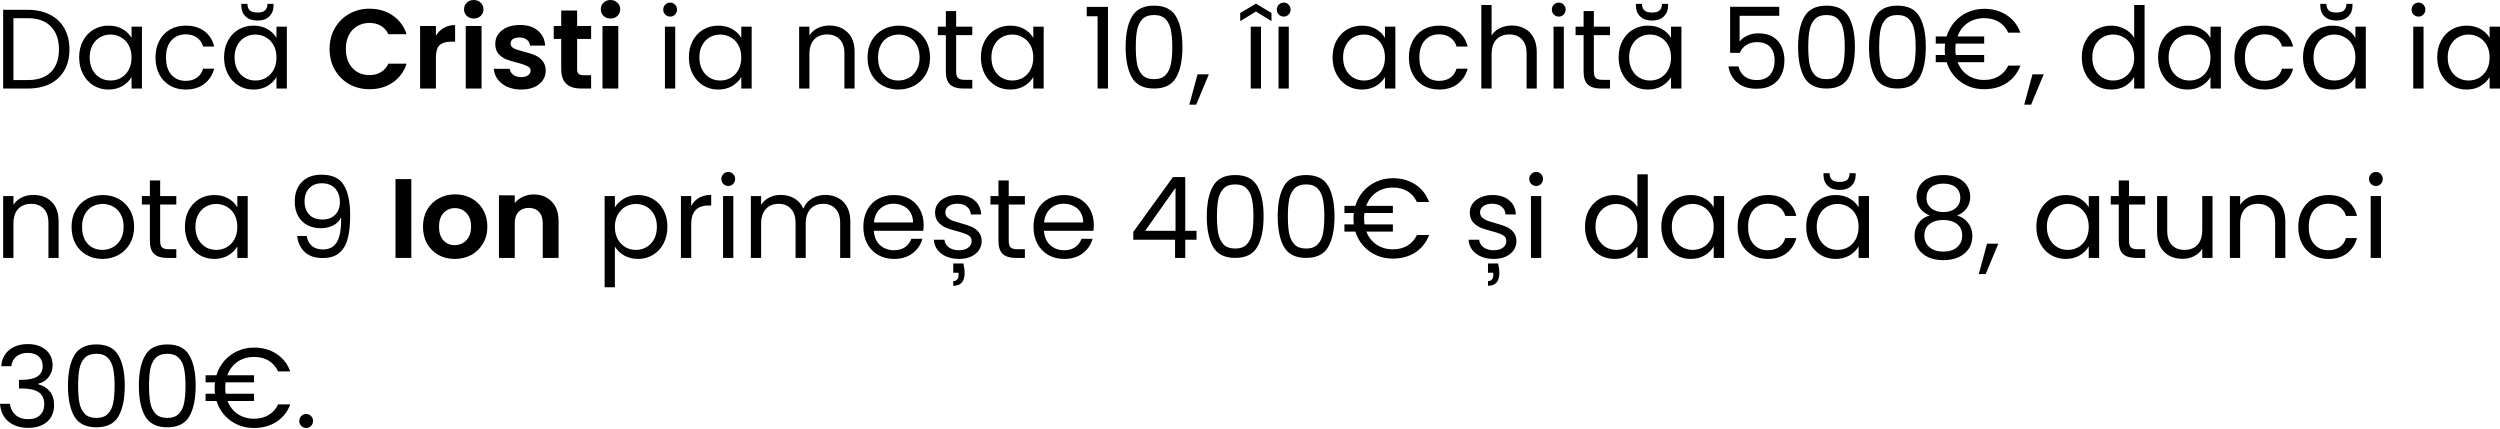 <?xml version="1.0" encoding="UTF-8"?> <svg xmlns="http://www.w3.org/2000/svg" width="1772" height="304" viewBox="0 0 1772 304" fill="none"> <path d="M19.61 6.963C25.693 6.963 30.949 8.111 35.378 10.405C39.86 12.646 43.275 15.875 45.623 20.09C48.024 24.306 49.225 29.268 49.225 34.978C49.225 40.687 48.024 45.65 45.623 49.865C43.275 54.027 39.86 57.229 35.378 59.47C30.949 61.658 25.693 62.752 19.61 62.752H2.241V6.963H19.61ZM19.61 56.748C26.814 56.748 32.31 54.854 36.098 51.066C39.887 47.224 41.781 41.861 41.781 34.978C41.781 28.041 39.86 22.625 36.018 18.729C32.23 14.834 26.76 12.886 19.61 12.886H9.525V56.748H19.61Z" fill="black"></path> <path d="M56.111 40.66C56.111 36.178 57.018 32.256 58.832 28.895C60.646 25.48 63.128 22.838 66.276 20.971C69.477 19.103 73.026 18.169 76.921 18.169C80.763 18.169 84.098 18.996 86.926 20.65C89.754 22.305 91.862 24.386 93.249 26.893V18.89H100.613V62.752H93.249V54.587C91.809 57.149 89.648 59.283 86.766 60.991C83.938 62.645 80.63 63.472 76.841 63.472C72.946 63.472 69.424 62.511 66.276 60.59C63.128 58.669 60.646 55.975 58.832 52.506C57.018 49.038 56.111 45.089 56.111 40.66ZM93.249 40.74C93.249 37.432 92.582 34.551 91.248 32.096C89.914 29.642 88.1 27.774 85.806 26.493C83.564 25.159 81.083 24.492 78.362 24.492C75.641 24.492 73.159 25.133 70.918 26.413C68.677 27.694 66.889 29.561 65.555 32.016C64.221 34.471 63.554 37.352 63.554 40.66C63.554 44.022 64.221 46.957 65.555 49.465C66.889 51.919 68.677 53.814 70.918 55.148C73.159 56.428 75.641 57.069 78.362 57.069C81.083 57.069 83.564 56.428 85.806 55.148C88.1 53.814 89.914 51.919 91.248 49.465C92.582 46.957 93.249 44.049 93.249 40.74Z" fill="black"></path> <path d="M110.2 40.74C110.2 36.205 111.108 32.256 112.922 28.895C114.736 25.48 117.244 22.838 120.446 20.971C123.701 19.103 127.409 18.169 131.571 18.169C136.961 18.169 141.389 19.477 144.858 22.091C148.38 24.706 150.701 28.334 151.821 32.977H143.977C143.23 30.309 141.763 28.201 139.575 26.653C137.441 25.106 134.773 24.332 131.571 24.332C127.409 24.332 124.047 25.773 121.486 28.654C118.925 31.483 117.644 35.511 117.644 40.74C117.644 46.023 118.925 50.105 121.486 52.987C124.047 55.868 127.409 57.309 131.571 57.309C134.773 57.309 137.441 56.562 139.575 55.068C141.71 53.574 143.177 51.439 143.977 48.664H151.821C150.647 53.147 148.3 56.748 144.778 59.47C141.256 62.138 136.854 63.472 131.571 63.472C127.409 63.472 123.701 62.538 120.446 60.67C117.244 58.803 114.736 56.162 112.922 52.746C111.108 49.331 110.2 45.33 110.2 40.74Z" fill="black"></path> <path d="M158.819 40.66C158.819 36.178 159.726 32.256 161.54 28.895C163.354 25.48 165.835 22.838 168.984 20.971C172.185 19.103 175.734 18.169 179.629 18.169C183.471 18.169 186.806 18.996 189.634 20.65C192.462 22.305 194.57 24.386 195.957 26.893V18.89H203.321V62.752H195.957V54.587C194.517 57.149 192.355 59.283 189.474 60.991C186.646 62.645 183.338 63.472 179.549 63.472C175.654 63.472 172.132 62.511 168.984 60.59C165.835 58.669 163.354 55.975 161.54 52.506C159.726 49.038 158.819 45.089 158.819 40.66ZM195.957 40.74C195.957 37.432 195.29 34.551 193.956 32.096C192.622 29.642 190.808 27.774 188.513 26.493C186.272 25.159 183.791 24.492 181.07 24.492C178.348 24.492 175.867 25.133 173.626 26.413C171.385 27.694 169.597 29.561 168.263 32.016C166.929 34.471 166.262 37.352 166.262 40.66C166.262 44.022 166.929 46.957 168.263 49.465C169.597 51.919 171.385 53.814 173.626 55.148C175.867 56.428 178.348 57.069 181.07 57.069C183.791 57.069 186.272 56.428 188.513 55.148C190.808 53.814 192.622 51.919 193.956 49.465C195.29 46.957 195.957 44.049 195.957 40.74ZM193.876 4.162C193.876 7.204 192.862 9.712 190.835 11.686C188.86 13.607 186.086 14.567 182.51 14.567C178.935 14.567 176.134 13.607 174.106 11.686C172.079 9.712 171.065 7.177 171.065 4.082V2.721H175.387C175.387 4.749 175.947 6.296 177.068 7.364C178.188 8.378 180.003 8.884 182.51 8.884C184.965 8.884 186.753 8.378 187.873 7.364C188.994 6.296 189.554 4.749 189.554 2.721H193.876V4.162Z" fill="black"></path> <path d="M233.607 34.737C233.607 29.241 234.834 24.332 237.289 20.01C239.797 15.634 243.185 12.246 247.454 9.845C251.776 7.39 256.605 6.163 261.941 6.163C268.184 6.163 273.654 7.764 278.349 10.966C283.045 14.167 286.327 18.596 288.194 24.252H275.308C274.027 21.584 272.213 19.583 269.865 18.249C267.571 16.915 264.903 16.248 261.861 16.248C258.606 16.248 255.698 17.022 253.137 18.569C250.629 20.063 248.654 22.198 247.214 24.973C245.826 27.747 245.133 31.002 245.133 34.737C245.133 38.419 245.826 41.674 247.214 44.502C248.654 47.277 250.629 49.438 253.137 50.986C255.698 52.48 258.606 53.227 261.861 53.227C264.903 53.227 267.571 52.56 269.865 51.226C272.213 49.838 274.027 47.811 275.308 45.143H288.194C286.327 50.852 283.045 55.308 278.349 58.509C273.707 61.658 268.238 63.232 261.941 63.232C256.605 63.232 251.776 62.031 247.454 59.63C243.185 57.175 239.797 53.787 237.289 49.465C234.834 45.143 233.607 40.234 233.607 34.737Z" fill="black"></path> <path d="M308.971 25.293C310.412 22.945 312.279 21.104 314.574 19.77C316.922 18.436 319.59 17.769 322.578 17.769V29.535H319.616C316.094 29.535 313.426 30.362 311.612 32.016C309.851 33.67 308.971 36.552 308.971 40.66V62.752H297.765V18.409H308.971V25.293Z" fill="black"></path> <path d="M335.808 13.127C333.834 13.127 332.18 12.513 330.846 11.286C329.565 10.005 328.925 8.431 328.925 6.563C328.925 4.696 329.565 3.148 330.846 1.921C332.18 0.64 333.834 0 335.808 0C337.782 0 339.41 0.64 340.691 1.921C342.025 3.148 342.692 4.696 342.692 6.563C342.692 8.431 342.025 10.005 340.691 11.286C339.41 12.513 337.782 13.127 335.808 13.127ZM341.331 18.409V62.752H330.125V18.409H341.331Z" fill="black"></path> <path d="M369.371 63.472C365.742 63.472 362.487 62.832 359.606 61.551C356.724 60.217 354.43 58.429 352.722 56.188C351.068 53.947 350.161 51.466 350.001 48.745H361.287C361.5 50.452 362.327 51.866 363.768 52.987C365.262 54.107 367.103 54.667 369.291 54.667C371.425 54.667 373.079 54.241 374.253 53.387C375.48 52.533 376.094 51.439 376.094 50.105C376.094 48.664 375.347 47.597 373.853 46.904C372.412 46.157 370.091 45.356 366.889 44.502C363.581 43.702 360.86 42.875 358.725 42.021C356.644 41.167 354.83 39.86 353.283 38.099C351.788 36.338 351.041 33.964 351.041 30.976C351.041 28.521 351.735 26.28 353.122 24.252C354.563 22.224 356.591 20.624 359.206 19.45C361.874 18.276 364.995 17.689 368.57 17.689C373.853 17.689 378.068 19.023 381.217 21.691C384.365 24.306 386.099 27.854 386.419 32.336H375.694C375.534 30.575 374.787 29.188 373.453 28.174C372.172 27.107 370.438 26.573 368.25 26.573C366.222 26.573 364.648 26.947 363.528 27.694C362.46 28.441 361.927 29.482 361.927 30.816C361.927 32.31 362.674 33.457 364.168 34.257C365.662 35.004 367.983 35.778 371.132 36.578C374.333 37.379 376.974 38.206 379.056 39.06C381.137 39.913 382.924 41.247 384.418 43.062C385.966 44.822 386.766 47.17 386.819 50.105C386.819 52.666 386.099 54.961 384.658 56.989C383.271 59.016 381.243 60.617 378.575 61.791C375.961 62.912 372.892 63.472 369.371 63.472Z" fill="black"></path> <path d="M409.064 27.614V49.065C409.064 50.559 409.411 51.653 410.105 52.346C410.852 52.987 412.079 53.307 413.787 53.307H418.989V62.752H411.946C402.501 62.752 397.779 58.163 397.779 48.985V27.614H392.496V18.409H397.779V7.444H409.064V18.409H418.989V27.614H409.064Z" fill="black"></path> <path d="M432.732 13.127C430.758 13.127 429.103 12.513 427.769 11.286C426.489 10.005 425.848 8.431 425.848 6.563C425.848 4.696 426.489 3.148 427.769 1.921C429.103 0.64 430.758 0 432.732 0C434.706 0 436.334 0.64 437.614 1.921C438.948 3.148 439.615 4.696 439.615 6.563C439.615 8.431 438.948 10.005 437.614 11.286C436.334 12.513 434.706 13.127 432.732 13.127ZM438.255 18.409V62.752H427.049V18.409H438.255Z" fill="black"></path> <path d="M475.067 11.766C473.68 11.766 472.506 11.286 471.545 10.325C470.585 9.365 470.104 8.191 470.104 6.803C470.104 5.416 470.585 4.242 471.545 3.282C472.506 2.321 473.68 1.841 475.067 1.841C476.401 1.841 477.521 2.321 478.429 3.282C479.389 4.242 479.869 5.416 479.869 6.803C479.869 8.191 479.389 9.365 478.429 10.325C477.521 11.286 476.401 11.766 475.067 11.766ZM478.589 18.89V62.752H471.305V18.89H478.589Z" fill="black"></path> <path d="M488.281 40.66C488.281 36.178 489.188 32.256 491.002 28.895C492.817 25.48 495.298 22.838 498.446 20.971C501.648 19.103 505.196 18.169 509.091 18.169C512.933 18.169 516.268 18.996 519.097 20.65C521.925 22.305 524.032 24.386 525.42 26.893V18.89H532.783V62.752H525.42V54.587C523.979 57.149 521.818 59.283 518.936 60.991C516.108 62.645 512.8 63.472 509.011 63.472C505.116 63.472 501.594 62.511 498.446 60.59C495.298 58.669 492.817 55.975 491.002 52.506C489.188 49.038 488.281 45.089 488.281 40.66ZM525.42 40.74C525.42 37.432 524.753 34.551 523.419 32.096C522.085 29.642 520.27 27.774 517.976 26.493C515.735 25.159 513.254 24.492 510.532 24.492C507.811 24.492 505.33 25.133 503.088 26.413C500.847 27.694 499.06 29.561 497.726 32.016C496.392 34.471 495.725 37.352 495.725 40.66C495.725 44.022 496.392 46.957 497.726 49.465C499.06 51.919 500.847 53.814 503.088 55.148C505.33 56.428 507.811 57.069 510.532 57.069C513.254 57.069 515.735 56.428 517.976 55.148C520.27 53.814 522.085 51.919 523.419 49.465C524.753 46.957 525.42 44.049 525.42 40.74Z" fill="black"></path> <path d="M587.802 18.089C593.138 18.089 597.46 19.717 600.768 22.971C604.077 26.173 605.731 30.816 605.731 36.899V62.752H598.527V37.939C598.527 33.563 597.433 30.229 595.245 27.934C593.058 25.586 590.07 24.412 586.281 24.412C582.439 24.412 579.371 25.613 577.076 28.014C574.835 30.415 573.715 33.91 573.715 38.499V62.752H566.431V18.89H573.715V25.133C575.155 22.892 577.103 21.157 579.558 19.93C582.066 18.703 584.814 18.089 587.802 18.089Z" fill="black"></path> <path d="M636.758 63.472C632.649 63.472 628.914 62.538 625.553 60.67C622.244 58.803 619.63 56.162 617.709 52.746C615.841 49.278 614.907 45.276 614.907 40.74C614.907 36.258 615.868 32.31 617.789 28.895C619.763 25.426 622.431 22.785 625.793 20.971C629.154 19.103 632.916 18.169 637.078 18.169C641.24 18.169 645.002 19.103 648.364 20.971C651.726 22.785 654.367 25.399 656.288 28.814C658.262 32.23 659.249 36.205 659.249 40.74C659.249 45.276 658.236 49.278 656.208 52.746C654.234 56.162 651.539 58.803 648.124 60.67C644.709 62.538 640.92 63.472 636.758 63.472ZM636.758 57.069C639.373 57.069 641.827 56.455 644.122 55.228C646.416 54.001 648.257 52.16 649.645 49.705C651.085 47.25 651.806 44.262 651.806 40.74C651.806 37.219 651.112 34.23 649.725 31.776C648.337 29.321 646.523 27.507 644.282 26.333C642.041 25.106 639.613 24.492 636.998 24.492C634.33 24.492 631.876 25.106 629.635 26.333C627.447 27.507 625.686 29.321 624.352 31.776C623.018 34.23 622.351 37.219 622.351 40.74C622.351 44.316 622.991 47.331 624.272 49.785C625.606 52.24 627.367 54.081 629.555 55.308C631.742 56.482 634.144 57.069 636.758 57.069Z" fill="black"></path> <path d="M677.711 24.892V50.745C677.711 52.88 678.164 54.401 679.071 55.308C679.978 56.162 681.553 56.588 683.794 56.588H689.156V62.752H682.593C678.538 62.752 675.496 61.818 673.468 59.95C671.441 58.083 670.427 55.014 670.427 50.745V24.892H664.744V18.89H670.427V7.844H677.711V18.89H689.156V24.892H677.711Z" fill="black"></path> <path d="M695.26 40.66C695.26 36.178 696.167 32.256 697.981 28.895C699.796 25.48 702.277 22.838 705.425 20.971C708.627 19.103 712.175 18.169 716.071 18.169C719.912 18.169 723.247 18.996 726.076 20.65C728.904 22.305 731.011 24.386 732.399 26.893V18.89H739.762V62.752H732.399V54.587C730.958 57.149 728.797 59.283 725.916 60.991C723.087 62.645 719.779 63.472 715.99 63.472C712.095 63.472 708.573 62.511 705.425 60.59C702.277 58.669 699.796 55.975 697.981 52.506C696.167 49.038 695.26 45.089 695.26 40.66ZM732.399 40.74C732.399 37.432 731.732 34.551 730.398 32.096C729.064 29.642 727.249 27.774 724.955 26.493C722.714 25.159 720.233 24.492 717.511 24.492C714.79 24.492 712.309 25.133 710.068 26.413C707.826 27.694 706.039 29.561 704.705 32.016C703.371 34.471 702.704 37.352 702.704 40.66C702.704 44.022 703.371 46.957 704.705 49.465C706.039 51.919 707.826 53.814 710.068 55.148C712.309 56.428 714.79 57.069 717.511 57.069C720.233 57.069 722.714 56.428 724.955 55.148C727.249 53.814 729.064 51.919 730.398 49.465C731.732 46.957 732.399 44.049 732.399 40.74Z" fill="black"></path> <path d="M770.288 11.526V4.882H785.336V62.752H777.972V11.526H770.288Z" fill="black"></path> <path d="M797.847 33.217C797.847 24.039 799.341 16.889 802.33 11.766C805.318 6.59 810.547 4.002 818.017 4.002C825.434 4.002 830.637 6.59 833.625 11.766C836.613 16.889 838.108 24.039 838.108 33.217C838.108 42.555 836.613 49.812 833.625 54.988C830.637 60.164 825.434 62.752 818.017 62.752C810.547 62.752 805.318 60.164 802.33 54.988C799.341 49.812 797.847 42.555 797.847 33.217ZM830.904 33.217C830.904 28.574 830.584 24.652 829.943 21.451C829.356 18.196 828.102 15.581 826.182 13.607C824.314 11.633 821.593 10.645 818.017 10.645C814.389 10.645 811.614 11.633 809.693 13.607C807.826 15.581 806.572 18.196 805.931 21.451C805.344 24.652 805.051 28.574 805.051 33.217C805.051 38.019 805.344 42.048 805.931 45.303C806.572 48.558 807.826 51.172 809.693 53.147C811.614 55.121 814.389 56.108 818.017 56.108C821.593 56.108 824.314 55.121 826.182 53.147C828.102 51.172 829.356 48.558 829.943 45.303C830.584 42.048 830.904 38.019 830.904 33.217Z" fill="black"></path> <path d="M856.831 52.666L847.867 74.197H842.984L848.827 52.666H856.831Z" fill="black"></path> <path d="M893.797 18.89V62.752H886.514V18.89H893.797ZM890.196 8.164L879.07 14.967V9.205L890.196 2.561L901.241 9.205V14.967L890.196 8.164Z" fill="black"></path> <path d="M909.973 11.766C908.586 11.766 907.412 11.286 906.451 10.325C905.491 9.365 905.011 8.191 905.011 6.803C905.011 5.416 905.491 4.242 906.451 3.282C907.412 2.321 908.586 1.841 909.973 1.841C911.307 1.841 912.428 2.321 913.335 3.282C914.295 4.242 914.775 5.416 914.775 6.803C914.775 8.191 914.295 9.365 913.335 10.325C912.428 11.286 911.307 11.766 909.973 11.766ZM913.495 18.89V62.752H906.211V18.89H913.495Z" fill="black"></path> <path d="M944.526 40.66C944.526 36.178 945.433 32.256 947.247 28.895C949.062 25.48 951.543 22.838 954.691 20.971C957.893 19.103 961.441 18.169 965.336 18.169C969.178 18.169 972.513 18.996 975.341 20.65C978.17 22.305 980.277 24.386 981.665 26.893V18.89H989.028V62.752H981.665V54.587C980.224 57.149 978.063 59.283 975.181 60.991C972.353 62.645 969.045 63.472 965.256 63.472C961.361 63.472 957.839 62.511 954.691 60.59C951.543 58.669 949.062 55.975 947.247 52.506C945.433 49.038 944.526 45.089 944.526 40.66ZM981.665 40.74C981.665 37.432 980.998 34.551 979.664 32.096C978.33 29.642 976.515 27.774 974.221 26.493C971.98 25.159 969.499 24.492 966.777 24.492C964.056 24.492 961.575 25.133 959.333 26.413C957.092 27.694 955.305 29.561 953.971 32.016C952.637 34.471 951.97 37.352 951.97 40.66C951.97 44.022 952.637 46.957 953.971 49.465C955.305 51.919 957.092 53.814 959.333 55.148C961.575 56.428 964.056 57.069 966.777 57.069C969.499 57.069 971.98 56.428 974.221 55.148C976.515 53.814 978.33 51.919 979.664 49.465C980.998 46.957 981.665 44.049 981.665 40.74Z" fill="black"></path> <path d="M998.616 40.74C998.616 36.205 999.523 32.256 1001.34 28.895C1003.15 25.48 1005.66 22.838 1008.86 20.971C1012.12 19.103 1015.82 18.169 1019.99 18.169C1025.38 18.169 1029.8 19.477 1033.27 22.091C1036.79 24.706 1039.12 28.334 1040.24 32.977H1032.39C1031.65 30.309 1030.18 28.201 1027.99 26.653C1025.86 25.106 1023.19 24.332 1019.99 24.332C1015.82 24.332 1012.46 25.773 1009.9 28.654C1007.34 31.483 1006.06 35.511 1006.06 40.74C1006.06 46.023 1007.34 50.105 1009.9 52.987C1012.46 55.868 1015.82 57.309 1019.99 57.309C1023.19 57.309 1025.86 56.562 1027.99 55.068C1030.12 53.574 1031.59 51.439 1032.39 48.664H1040.24C1039.06 53.147 1036.71 56.748 1033.19 59.47C1029.67 62.138 1025.27 63.472 1019.99 63.472C1015.82 63.472 1012.12 62.538 1008.86 60.67C1005.66 58.803 1003.15 56.162 1001.34 52.746C999.523 49.331 998.616 45.33 998.616 40.74Z" fill="black"></path> <path d="M1071.73 18.089C1075.03 18.089 1078.02 18.809 1080.69 20.25C1083.36 21.637 1085.44 23.745 1086.93 26.573C1088.48 29.401 1089.25 32.843 1089.25 36.899V62.752H1082.05V37.939C1082.05 33.563 1080.96 30.229 1078.77 27.934C1076.58 25.586 1073.59 24.412 1069.81 24.412C1065.96 24.412 1062.9 25.613 1060.6 28.014C1058.36 30.415 1057.24 33.91 1057.24 38.499V62.752H1049.96V3.522H1057.24V25.133C1058.68 22.892 1060.65 21.157 1063.16 19.93C1065.72 18.703 1068.58 18.089 1071.73 18.089Z" fill="black"></path> <path d="M1104.91 11.766C1103.53 11.766 1102.35 11.286 1101.39 10.325C1100.43 9.365 1099.95 8.191 1099.95 6.803C1099.95 5.416 1100.43 4.242 1101.39 3.282C1102.35 2.321 1103.53 1.841 1104.91 1.841C1106.25 1.841 1107.37 2.321 1108.28 3.282C1109.24 4.242 1109.72 5.416 1109.72 6.803C1109.72 8.191 1109.24 9.365 1108.28 10.325C1107.37 11.286 1106.25 11.766 1104.91 11.766ZM1108.44 18.89V62.752H1101.15V18.89H1108.44Z" fill="black"></path> <path d="M1129.73 24.892V50.745C1129.73 52.88 1130.19 54.401 1131.1 55.308C1132 56.162 1133.58 56.588 1135.82 56.588H1141.18V62.752H1134.62C1130.56 62.752 1127.52 61.818 1125.49 59.95C1123.46 58.083 1122.45 55.014 1122.45 50.745V24.892H1116.77V18.89H1122.45V7.844H1129.73V18.89H1141.18V24.892H1129.73Z" fill="black"></path> <path d="M1147.28 40.66C1147.28 36.178 1148.19 32.256 1150.01 28.895C1151.82 25.48 1154.3 22.838 1157.45 20.971C1160.65 19.103 1164.2 18.169 1168.09 18.169C1171.94 18.169 1175.27 18.996 1178.1 20.65C1180.93 22.305 1183.04 24.386 1184.42 26.893V18.89H1191.79V62.752H1184.42V54.587C1182.98 57.149 1180.82 59.283 1177.94 60.991C1175.11 62.645 1171.8 63.472 1168.01 63.472C1164.12 63.472 1160.6 62.511 1157.45 60.59C1154.3 58.669 1151.82 55.975 1150.01 52.506C1148.19 49.038 1147.28 45.089 1147.28 40.66ZM1184.42 40.74C1184.42 37.432 1183.76 34.551 1182.42 32.096C1181.09 29.642 1179.27 27.774 1176.98 26.493C1174.74 25.159 1172.26 24.492 1169.54 24.492C1166.81 24.492 1164.33 25.133 1162.09 26.413C1159.85 27.694 1158.06 29.561 1156.73 32.016C1155.39 34.471 1154.73 37.352 1154.73 40.66C1154.73 44.022 1155.39 46.957 1156.73 49.465C1158.06 51.919 1159.85 53.814 1162.09 55.148C1164.33 56.428 1166.81 57.069 1169.54 57.069C1172.26 57.069 1174.74 56.428 1176.98 55.148C1179.27 53.814 1181.09 51.919 1182.42 49.465C1183.76 46.957 1184.42 44.049 1184.42 40.74ZM1182.34 4.162C1182.34 7.204 1181.33 9.712 1179.3 11.686C1177.33 13.607 1174.55 14.567 1170.98 14.567C1167.4 14.567 1164.6 13.607 1162.57 11.686C1160.54 9.712 1159.53 7.177 1159.53 4.082V2.721H1163.85C1163.85 4.749 1164.41 6.296 1165.53 7.364C1166.65 8.378 1168.47 8.884 1170.98 8.884C1173.43 8.884 1175.22 8.378 1176.34 7.364C1177.46 6.296 1178.02 4.749 1178.02 2.721H1182.34V4.162Z" fill="black"></path> <path d="M1261.13 11.206H1233.04V29.455C1234.27 27.747 1236.08 26.36 1238.48 25.293C1240.88 24.172 1243.47 23.612 1246.24 23.612C1250.67 23.612 1254.28 24.546 1257.05 26.413C1259.82 28.227 1261.8 30.602 1262.97 33.537C1264.2 36.418 1264.81 39.486 1264.81 42.742C1264.81 46.583 1264.09 50.025 1262.65 53.067C1261.21 56.108 1259 58.509 1256.01 60.27C1253.07 62.031 1249.42 62.912 1245.04 62.912C1239.44 62.912 1234.91 61.471 1231.44 58.589C1227.97 55.708 1225.86 51.866 1225.11 47.064H1232.24C1232.93 50.105 1234.4 52.48 1236.64 54.187C1238.88 55.895 1241.71 56.748 1245.12 56.748C1249.34 56.748 1252.51 55.495 1254.65 52.987C1256.78 50.425 1257.85 47.064 1257.85 42.902C1257.85 38.739 1256.78 35.538 1254.65 33.297C1252.51 31.002 1249.37 29.855 1245.2 29.855C1242.38 29.855 1239.89 30.549 1237.76 31.936C1235.68 33.27 1234.16 35.111 1233.2 37.459H1226.31V4.802H1261.13V11.206Z" fill="black"></path> <path d="M1274.49 33.217C1274.49 24.039 1275.99 16.889 1278.98 11.766C1281.96 6.59 1287.19 4.002 1294.66 4.002C1302.08 4.002 1307.28 6.59 1310.27 11.766C1313.26 16.889 1314.75 24.039 1314.75 33.217C1314.75 42.555 1313.26 49.812 1310.27 54.988C1307.28 60.164 1302.08 62.752 1294.66 62.752C1287.19 62.752 1281.96 60.164 1278.98 54.988C1275.99 49.812 1274.49 42.555 1274.49 33.217ZM1307.55 33.217C1307.55 28.574 1307.23 24.652 1306.59 21.451C1306 18.196 1304.75 15.581 1302.83 13.607C1300.96 11.633 1298.24 10.645 1294.66 10.645C1291.03 10.645 1288.26 11.633 1286.34 13.607C1284.47 15.581 1283.22 18.196 1282.58 21.451C1281.99 24.652 1281.7 28.574 1281.7 33.217C1281.7 38.019 1281.99 42.048 1282.58 45.303C1283.22 48.558 1284.47 51.172 1286.34 53.147C1288.26 55.121 1291.03 56.108 1294.66 56.108C1298.24 56.108 1300.96 55.121 1302.83 53.147C1304.75 51.172 1306 48.558 1306.59 45.303C1307.23 42.048 1307.55 38.019 1307.55 33.217Z" fill="black"></path> <path d="M1324.75 33.217C1324.75 24.039 1326.25 16.889 1329.23 11.766C1332.22 6.59 1337.45 4.002 1344.92 4.002C1352.34 4.002 1357.54 6.59 1360.53 11.766C1363.52 16.889 1365.01 24.039 1365.01 33.217C1365.01 42.555 1363.52 49.812 1360.53 54.988C1357.54 60.164 1352.34 62.752 1344.92 62.752C1337.45 62.752 1332.22 60.164 1329.23 54.988C1326.25 49.812 1324.75 42.555 1324.75 33.217ZM1357.81 33.217C1357.81 28.574 1357.49 24.652 1356.85 21.451C1356.26 18.196 1355.01 15.581 1353.09 13.607C1351.22 11.633 1348.5 10.645 1344.92 10.645C1341.29 10.645 1338.52 11.633 1336.6 13.607C1334.73 15.581 1333.48 18.196 1332.84 21.451C1332.25 24.652 1331.96 28.574 1331.96 33.217C1331.96 38.019 1332.25 42.048 1332.84 45.303C1333.48 48.558 1334.73 51.172 1336.6 53.147C1338.52 55.121 1341.29 56.108 1344.92 56.108C1348.5 56.108 1351.22 55.121 1353.09 53.147C1355.01 51.172 1356.26 48.558 1356.85 45.303C1357.49 42.048 1357.81 38.019 1357.81 33.217Z" fill="black"></path> <path d="M1406.39 56.669C1410.39 56.669 1413.83 55.788 1416.71 54.027C1419.65 52.266 1421.89 49.758 1423.44 46.503H1432.08C1430.05 51.839 1426.77 55.975 1422.24 58.91C1417.7 61.791 1412.42 63.232 1406.39 63.232C1400.09 63.232 1394.54 61.498 1389.74 58.029C1384.94 54.561 1381.63 49.918 1379.81 44.102H1372.05V38.98H1378.69C1378.53 37.592 1378.45 36.205 1378.45 34.818C1378.45 33.483 1378.53 32.176 1378.69 30.895H1372.05V25.853H1379.73C1380.91 21.958 1382.78 18.543 1385.34 15.608C1387.95 12.62 1391.05 10.325 1394.62 8.724C1398.25 7.07 1402.17 6.243 1406.39 6.243C1412.42 6.243 1417.7 7.711 1422.24 10.645C1426.77 13.58 1430.05 17.742 1432.08 23.132H1423.44C1421.89 19.823 1419.67 17.289 1416.79 15.528C1413.91 13.767 1410.44 12.886 1406.39 12.886C1401.91 12.886 1397.98 14.034 1394.62 16.328C1391.31 18.623 1388.94 21.798 1387.5 25.853H1406.39V30.895H1386.22C1386.06 32.176 1385.98 33.483 1385.98 34.818C1385.98 36.365 1386.08 37.752 1386.3 38.98H1406.39V44.102H1387.58C1389.13 48.051 1391.55 51.146 1394.86 53.387C1398.22 55.575 1402.07 56.669 1406.39 56.669Z" fill="black"></path> <path d="M1448.61 52.666L1439.65 74.197H1434.77L1440.61 52.666H1448.61Z" fill="black"></path> <path d="M1475.57 40.66C1475.57 36.178 1476.48 32.256 1478.3 28.895C1480.11 25.48 1482.59 22.838 1485.74 20.971C1488.94 19.103 1492.52 18.169 1496.46 18.169C1499.88 18.169 1503.05 18.97 1505.99 20.57C1508.92 22.118 1511.17 24.172 1512.71 26.733V3.522H1520.08V62.752H1512.71V54.507C1511.27 57.122 1509.14 59.283 1506.31 60.991C1503.48 62.645 1500.17 63.472 1496.38 63.472C1492.49 63.472 1488.94 62.511 1485.74 60.59C1482.59 58.669 1480.11 55.975 1478.3 52.506C1476.48 49.038 1475.57 45.089 1475.57 40.66ZM1512.71 40.74C1512.71 37.432 1512.05 34.551 1510.71 32.096C1509.38 29.642 1507.56 27.774 1505.27 26.493C1503.03 25.159 1500.55 24.492 1497.83 24.492C1495.1 24.492 1492.62 25.133 1490.38 26.413C1488.14 27.694 1486.35 29.561 1485.02 32.016C1483.68 34.471 1483.02 37.352 1483.02 40.66C1483.02 44.022 1483.68 46.957 1485.02 49.465C1486.35 51.919 1488.14 53.814 1490.38 55.148C1492.62 56.428 1495.1 57.069 1497.83 57.069C1500.55 57.069 1503.03 56.428 1505.27 55.148C1507.56 53.814 1509.38 51.919 1510.71 49.465C1512.05 46.957 1512.71 44.049 1512.71 40.74Z" fill="black"></path> <path d="M1529.66 40.66C1529.66 36.178 1530.57 32.256 1532.39 28.895C1534.2 25.48 1536.68 22.838 1539.83 20.971C1543.03 19.103 1546.58 18.169 1550.47 18.169C1554.32 18.169 1557.65 18.996 1560.48 20.65C1563.31 22.305 1565.42 24.386 1566.8 26.893V18.89H1574.17V62.752H1566.8V54.587C1565.36 57.149 1563.2 59.283 1560.32 60.991C1557.49 62.645 1554.18 63.472 1550.39 63.472C1546.5 63.472 1542.98 62.511 1539.83 60.59C1536.68 58.669 1534.2 55.975 1532.39 52.506C1530.57 49.038 1529.66 45.089 1529.66 40.66ZM1566.8 40.74C1566.8 37.432 1566.14 34.551 1564.8 32.096C1563.47 29.642 1561.65 27.774 1559.36 26.493C1557.12 25.159 1554.64 24.492 1551.92 24.492C1549.19 24.492 1546.71 25.133 1544.47 26.413C1542.23 27.694 1540.44 29.561 1539.11 32.016C1537.77 34.471 1537.11 37.352 1537.11 40.66C1537.11 44.022 1537.77 46.957 1539.11 49.465C1540.44 51.919 1542.23 53.814 1544.47 55.148C1546.71 56.428 1549.19 57.069 1551.92 57.069C1554.64 57.069 1557.12 56.428 1559.36 55.148C1561.65 53.814 1563.47 51.919 1564.8 49.465C1566.14 46.957 1566.8 44.049 1566.8 40.74Z" fill="black"></path> <path d="M1583.75 40.74C1583.75 36.205 1584.66 32.256 1586.47 28.895C1588.29 25.48 1590.8 22.838 1594 20.971C1597.25 19.103 1600.96 18.169 1605.12 18.169C1610.51 18.169 1614.94 19.477 1618.41 22.091C1621.93 24.706 1624.25 28.334 1625.37 32.977H1617.53C1616.78 30.309 1615.32 28.201 1613.13 26.653C1610.99 25.106 1608.33 24.332 1605.12 24.332C1600.96 24.332 1597.6 25.773 1595.04 28.654C1592.48 31.483 1591.2 35.511 1591.2 40.74C1591.2 46.023 1592.48 50.105 1595.04 52.987C1597.6 55.868 1600.96 57.309 1605.12 57.309C1608.33 57.309 1610.99 56.562 1613.13 55.068C1615.26 53.574 1616.73 51.439 1617.53 48.664H1625.37C1624.2 53.147 1621.85 56.748 1618.33 59.47C1614.81 62.138 1610.41 63.472 1605.12 63.472C1600.96 63.472 1597.25 62.538 1594 60.67C1590.8 58.803 1588.29 56.162 1586.47 52.746C1584.66 49.331 1583.75 45.33 1583.75 40.74Z" fill="black"></path> <path d="M1632.37 40.66C1632.37 36.178 1633.28 32.256 1635.09 28.895C1636.91 25.48 1639.39 22.838 1642.54 20.971C1645.74 19.103 1649.29 18.169 1653.18 18.169C1657.02 18.169 1660.36 18.996 1663.19 20.65C1666.02 22.305 1668.12 24.386 1669.51 26.893V18.89H1676.87V62.752H1669.51V54.587C1668.07 57.149 1665.91 59.283 1663.03 60.991C1660.2 62.645 1656.89 63.472 1653.1 63.472C1649.21 63.472 1645.69 62.511 1642.54 60.59C1639.39 58.669 1636.91 55.975 1635.09 52.506C1633.28 49.038 1632.37 45.089 1632.37 40.66ZM1669.51 40.74C1669.51 37.432 1668.84 34.551 1667.51 32.096C1666.18 29.642 1664.36 27.774 1662.07 26.493C1659.83 25.159 1657.34 24.492 1654.62 24.492C1651.9 24.492 1649.42 25.133 1647.18 26.413C1644.94 27.694 1643.15 29.561 1641.82 32.016C1640.48 34.471 1639.82 37.352 1639.82 40.66C1639.82 44.022 1640.48 46.957 1641.82 49.465C1643.15 51.919 1644.94 53.814 1647.18 55.148C1649.42 56.428 1651.9 57.069 1654.62 57.069C1657.34 57.069 1659.83 56.428 1662.07 55.148C1664.36 53.814 1666.18 51.919 1667.51 49.465C1668.84 46.957 1669.51 44.049 1669.51 40.74ZM1667.43 4.162C1667.43 7.204 1666.42 9.712 1664.39 11.686C1662.41 13.607 1659.64 14.567 1656.06 14.567C1652.49 14.567 1649.69 13.607 1647.66 11.686C1645.63 9.712 1644.62 7.177 1644.62 4.082V2.721H1648.94C1648.94 4.749 1649.5 6.296 1650.62 7.364C1651.74 8.378 1653.56 8.884 1656.06 8.884C1658.52 8.884 1660.31 8.378 1661.43 7.364C1662.55 6.296 1663.11 4.749 1663.11 2.721H1667.43V4.162Z" fill="black"></path> <path d="M1714.28 11.766C1712.9 11.766 1711.72 11.286 1710.76 10.325C1709.8 9.365 1709.32 8.191 1709.32 6.803C1709.32 5.416 1709.8 4.242 1710.76 3.282C1711.72 2.321 1712.9 1.841 1714.28 1.841C1715.62 1.841 1716.74 2.321 1717.65 3.282C1718.61 4.242 1719.09 5.416 1719.09 6.803C1719.09 8.191 1718.61 9.365 1717.65 10.325C1716.74 11.286 1715.62 11.766 1714.28 11.766ZM1717.81 18.89V62.752H1710.52V18.89H1717.81Z" fill="black"></path> <path d="M1727.5 40.66C1727.5 36.178 1728.4 32.256 1730.22 28.895C1732.03 25.48 1734.51 22.838 1737.66 20.971C1740.86 19.103 1744.41 18.169 1748.31 18.169C1752.15 18.169 1755.48 18.996 1758.31 20.65C1761.14 22.305 1763.25 24.386 1764.64 26.893V18.89H1772V62.752H1764.64V54.587C1763.2 57.149 1761.03 59.283 1758.15 60.991C1755.32 62.645 1752.02 63.472 1748.23 63.472C1744.33 63.472 1740.81 62.511 1737.66 60.59C1734.51 58.669 1732.03 55.975 1730.22 52.506C1728.4 49.038 1727.5 45.089 1727.5 40.66ZM1764.64 40.74C1764.64 37.432 1763.97 34.551 1762.64 32.096C1761.3 29.642 1759.49 27.774 1757.19 26.493C1754.95 25.159 1752.47 24.492 1749.75 24.492C1747.03 24.492 1744.55 25.133 1742.31 26.413C1740.06 27.694 1738.28 29.561 1736.94 32.016C1735.61 34.471 1734.94 37.352 1734.94 40.66C1734.94 44.022 1735.61 46.957 1736.94 49.465C1738.28 51.919 1740.06 53.814 1742.31 55.148C1744.55 56.428 1747.03 57.069 1749.75 57.069C1752.47 57.069 1754.95 56.428 1757.19 55.148C1759.49 53.814 1761.3 51.919 1762.64 49.465C1763.97 46.957 1764.64 44.049 1764.64 40.74Z" fill="black"></path> <path d="M23.612 138.149C28.948 138.149 33.27 139.777 36.578 143.032C39.887 146.234 41.541 150.876 41.541 156.959V182.812H34.337V157.999C34.337 153.624 33.243 150.289 31.056 147.994C28.868 145.647 25.88 144.473 22.091 144.473C18.249 144.473 15.181 145.673 12.886 148.074C10.645 150.476 9.525 153.971 9.525 158.56V182.812H2.241V138.95H9.525V145.193C10.966 142.952 12.913 141.218 15.368 139.99C17.876 138.763 20.624 138.149 23.612 138.149Z" fill="black"></path> <path d="M72.568 183.532C68.46 183.532 64.724 182.598 61.363 180.731C58.054 178.863 55.44 176.222 53.519 172.807C51.651 169.338 50.717 165.336 50.717 160.801C50.717 156.319 51.678 152.37 53.599 148.955C55.573 145.486 58.241 142.845 61.603 141.031C64.965 139.163 68.726 138.229 72.888 138.229C77.051 138.229 80.812 139.163 84.174 141.031C87.536 142.845 90.177 145.46 92.098 148.875C94.073 152.29 95.06 156.265 95.06 160.801C95.06 165.336 94.046 169.338 92.018 172.807C90.044 176.222 87.349 178.863 83.934 180.731C80.519 182.598 76.73 183.532 72.568 183.532ZM72.568 177.129C75.183 177.129 77.638 176.515 79.932 175.288C82.227 174.061 84.067 172.22 85.455 169.765C86.896 167.311 87.616 164.323 87.616 160.801C87.616 157.279 86.922 154.291 85.535 151.836C84.147 149.382 82.333 147.568 80.092 146.394C77.851 145.166 75.423 144.553 72.808 144.553C70.141 144.553 67.686 145.166 65.445 146.394C63.257 147.568 61.496 149.382 60.162 151.836C58.828 154.291 58.161 157.279 58.161 160.801C58.161 164.376 58.801 167.391 60.082 169.845C61.416 172.3 63.177 174.141 65.365 175.368C67.552 176.542 69.954 177.129 72.568 177.129Z" fill="black"></path> <path d="M113.521 144.953V170.806C113.521 172.94 113.974 174.461 114.881 175.368C115.789 176.222 117.363 176.649 119.604 176.649H124.967V182.812H118.403C114.348 182.812 111.306 181.878 109.279 180.01C107.251 178.143 106.237 175.075 106.237 170.806V144.953H100.554V138.95H106.237V127.904H113.521V138.95H124.967V144.953H113.521Z" fill="black"></path> <path d="M131.07 160.721C131.07 156.239 131.977 152.317 133.792 148.955C135.606 145.54 138.087 142.898 141.235 141.031C144.437 139.163 147.985 138.229 151.881 138.229C155.723 138.229 159.058 139.057 161.886 140.711C164.714 142.365 166.822 144.446 168.209 146.954V138.95H175.573V182.812H168.209V174.648C166.768 177.209 164.607 179.343 161.726 181.051C158.898 182.705 155.589 183.532 151.801 183.532C147.905 183.532 144.384 182.572 141.235 180.651C138.087 178.73 135.606 176.035 133.792 172.567C131.977 169.098 131.07 165.15 131.07 160.721ZM168.209 160.801C168.209 157.492 167.542 154.611 166.208 152.156C164.874 149.702 163.06 147.834 160.765 146.554C158.524 145.22 156.043 144.553 153.321 144.553C150.6 144.553 148.119 145.193 145.878 146.474C143.637 147.754 141.849 149.622 140.515 152.076C139.181 154.531 138.514 157.412 138.514 160.721C138.514 164.082 139.181 167.017 140.515 169.525C141.849 171.98 143.637 173.874 145.878 175.208C148.119 176.489 150.6 177.129 153.321 177.129C156.043 177.129 158.524 176.489 160.765 175.208C163.06 173.874 164.874 171.98 166.208 169.525C167.542 167.017 168.209 164.109 168.209 160.801Z" fill="black"></path> <path d="M217.384 167.284C217.918 170.326 219.145 172.673 221.066 174.328C223.04 175.982 225.682 176.809 228.99 176.809C233.419 176.809 236.674 175.075 238.755 171.606C240.889 168.138 241.903 162.295 241.797 154.077C240.676 156.479 238.808 158.373 236.194 159.76C233.579 161.094 230.671 161.761 227.469 161.761C223.894 161.761 220.693 161.041 217.865 159.6C215.09 158.106 212.902 155.945 211.301 153.117C209.7 150.289 208.9 146.874 208.9 142.872C208.9 137.162 210.554 132.573 213.862 129.105C217.171 125.583 221.867 123.822 227.95 123.822C235.42 123.822 240.649 126.25 243.637 131.106C246.679 135.962 248.2 143.192 248.2 152.797C248.2 159.52 247.586 165.07 246.359 169.445C245.185 173.821 243.157 177.156 240.276 179.45C237.448 181.745 233.552 182.892 228.59 182.892C223.147 182.892 218.905 181.425 215.864 178.49C212.822 175.555 211.088 171.82 210.661 167.284H217.384ZM228.67 155.598C232.245 155.598 235.18 154.504 237.474 152.317C239.769 150.075 240.916 147.061 240.916 143.272C240.916 139.27 239.796 136.042 237.554 133.587C235.313 131.133 232.165 129.905 228.11 129.905C224.374 129.905 221.386 131.079 219.145 133.427C216.957 135.775 215.864 138.87 215.864 142.712C215.864 146.607 216.957 149.729 219.145 152.076C221.333 154.424 224.508 155.598 228.67 155.598Z" fill="black"></path> <path d="M291.54 126.944V182.812H280.335V126.944H291.54Z" fill="black"></path> <path d="M322.301 183.532C318.033 183.532 314.191 182.598 310.776 180.731C307.361 178.81 304.666 176.115 302.692 172.647C300.771 169.178 299.81 165.176 299.81 160.641C299.81 156.105 300.797 152.103 302.772 148.635C304.799 145.166 307.547 142.498 311.016 140.631C314.484 138.71 318.353 137.749 322.622 137.749C326.89 137.749 330.759 138.71 334.227 140.631C337.696 142.498 340.417 145.166 342.391 148.635C344.419 152.103 345.433 156.105 345.433 160.641C345.433 165.176 344.392 169.178 342.311 172.647C340.284 176.115 337.509 178.81 333.987 180.731C330.519 182.598 326.624 183.532 322.301 183.532ZM322.301 173.767C324.329 173.767 326.223 173.287 327.984 172.327C329.798 171.313 331.239 169.819 332.306 167.844C333.374 165.87 333.907 163.469 333.907 160.641C333.907 156.425 332.787 153.197 330.545 150.956C328.358 148.661 325.663 147.514 322.461 147.514C319.26 147.514 316.565 148.661 314.377 150.956C312.243 153.197 311.176 156.425 311.176 160.641C311.176 164.856 312.216 168.111 314.297 170.406C316.432 172.647 319.1 173.767 322.301 173.767Z" fill="black"></path> <path d="M378.225 137.829C383.508 137.829 387.777 139.51 391.032 142.872C394.286 146.18 395.914 150.822 395.914 156.799V182.812H384.708V158.32C384.708 154.798 383.828 152.103 382.067 150.236C380.306 148.315 377.905 147.354 374.863 147.354C371.769 147.354 369.314 148.315 367.5 150.236C365.739 152.103 364.858 154.798 364.858 158.32V182.812H353.653V138.47H364.858V143.992C366.352 142.071 368.247 140.577 370.541 139.51C372.889 138.39 375.45 137.829 378.225 137.829Z" fill="black"></path> <path d="M435.833 147.034C437.274 144.526 439.408 142.445 442.236 140.791C445.117 139.083 448.452 138.229 452.241 138.229C456.136 138.229 459.658 139.163 462.806 141.031C466.008 142.898 468.516 145.54 470.33 148.955C472.144 152.317 473.052 156.239 473.052 160.721C473.052 165.15 472.144 169.098 470.33 172.567C468.516 176.035 466.008 178.73 462.806 180.651C459.658 182.572 456.136 183.532 452.241 183.532C448.506 183.532 445.198 182.705 442.316 181.051C439.488 179.343 437.327 177.236 435.833 174.728V203.622H428.549V138.95H435.833V147.034ZM465.608 160.721C465.608 157.412 464.941 154.531 463.607 152.076C462.273 149.622 460.459 147.754 458.164 146.474C455.923 145.193 453.442 144.553 450.72 144.553C448.052 144.553 445.571 145.22 443.277 146.554C441.035 147.834 439.221 149.729 437.834 152.237C436.5 154.691 435.833 157.546 435.833 160.801C435.833 164.109 436.5 167.017 437.834 169.525C439.221 171.98 441.035 173.874 443.277 175.208C445.571 176.489 448.052 177.129 450.72 177.129C453.442 177.129 455.923 176.489 458.164 175.208C460.459 173.874 462.273 171.98 463.607 169.525C464.941 167.017 465.608 164.082 465.608 160.721Z" fill="black"></path> <path d="M489.922 146.073C491.203 143.565 493.017 141.618 495.365 140.23C497.766 138.843 500.675 138.149 504.09 138.149V145.673H502.169C494.005 145.673 489.922 150.102 489.922 158.96V182.812H482.639V138.95H489.922V146.073Z" fill="black"></path> <path d="M516.259 131.826C514.872 131.826 513.698 131.346 512.738 130.386C511.777 129.425 511.297 128.251 511.297 126.864C511.297 125.476 511.777 124.302 512.738 123.342C513.698 122.382 514.872 121.901 516.259 121.901C517.593 121.901 518.714 122.382 519.621 123.342C520.582 124.302 521.062 125.476 521.062 126.864C521.062 128.251 520.582 129.425 519.621 130.386C518.714 131.346 517.593 131.826 516.259 131.826ZM519.781 138.95V182.812H512.498V138.95H519.781Z" fill="black"></path> <path d="M584.942 138.149C588.357 138.149 591.398 138.87 594.066 140.311C596.734 141.698 598.842 143.806 600.389 146.634C601.937 149.462 602.71 152.904 602.71 156.959V182.812H595.507V157.999C595.507 153.624 594.413 150.289 592.225 147.994C590.091 145.647 587.183 144.473 583.501 144.473C579.712 144.473 576.697 145.7 574.456 148.154C572.215 150.556 571.095 154.051 571.095 158.64V182.812H563.891V157.999C563.891 153.624 562.797 150.289 560.609 147.994C558.475 145.647 555.567 144.473 551.885 144.473C548.096 144.473 545.081 145.7 542.84 148.154C540.599 150.556 539.479 154.051 539.479 158.64V182.812H532.195V138.95H539.479V145.273C540.919 142.979 542.84 141.218 545.242 139.99C547.696 138.763 550.391 138.149 553.326 138.149C557.007 138.149 560.262 138.977 563.091 140.631C565.919 142.285 568.026 144.713 569.414 147.914C570.641 144.819 572.669 142.418 575.497 140.711C578.325 139.003 581.473 138.149 584.942 138.149Z" fill="black"></path> <path d="M654.678 159.2C654.678 160.587 654.598 162.055 654.438 163.602H619.381C619.648 167.924 621.115 171.313 623.783 173.767C626.504 176.169 629.786 177.369 633.628 177.369C636.776 177.369 639.391 176.649 641.472 175.208C643.606 173.714 645.1 171.74 645.954 169.285H653.798C652.624 173.501 650.276 176.942 646.754 179.61C643.233 182.225 638.857 183.532 633.628 183.532C629.466 183.532 625.731 182.598 622.422 180.731C619.167 178.863 616.606 176.222 614.738 172.807C612.871 169.338 611.937 165.336 611.937 160.801C611.937 156.265 612.844 152.29 614.658 148.875C616.473 145.46 619.007 142.845 622.262 141.031C625.57 139.163 629.359 138.229 633.628 138.229C637.79 138.229 641.472 139.137 644.673 140.951C647.875 142.765 650.33 145.273 652.037 148.475C653.798 151.623 654.678 155.198 654.678 159.2ZM647.155 157.679C647.155 154.905 646.541 152.53 645.314 150.556C644.086 148.528 642.406 147.007 640.271 145.993C638.19 144.926 635.869 144.393 633.308 144.393C629.626 144.393 626.478 145.566 623.863 147.914C621.302 150.262 619.834 153.517 619.461 157.679H647.155Z" fill="black"></path> <path d="M679.82 183.532C676.459 183.532 673.444 182.972 670.776 181.851C668.108 180.677 666 179.077 664.453 177.049C662.905 174.968 662.052 172.593 661.891 169.925H669.415C669.629 172.113 670.642 173.901 672.457 175.288C674.324 176.675 676.752 177.369 679.74 177.369C682.515 177.369 684.703 176.756 686.304 175.528C687.904 174.301 688.705 172.753 688.705 170.886C688.705 168.965 687.851 167.551 686.144 166.644C684.436 165.683 681.795 164.749 678.22 163.842C674.965 162.989 672.297 162.135 670.216 161.281C668.188 160.374 666.427 159.067 664.933 157.359C663.492 155.598 662.772 153.304 662.772 150.476C662.772 148.234 663.439 146.18 664.773 144.313C666.107 142.445 668.001 140.978 670.456 139.91C672.91 138.79 675.712 138.229 678.86 138.229C683.716 138.229 687.638 139.457 690.626 141.911C693.614 144.366 695.215 147.728 695.428 151.996H688.145C687.985 149.702 687.051 147.861 685.343 146.474C683.689 145.086 681.448 144.393 678.62 144.393C676.005 144.393 673.924 144.953 672.377 146.073C670.829 147.194 670.056 148.661 670.056 150.476C670.056 151.916 670.509 153.117 671.416 154.077C672.377 154.985 673.551 155.732 674.938 156.319C676.379 156.852 678.353 157.466 680.861 158.159C684.009 159.013 686.571 159.867 688.545 160.721C690.519 161.521 692.2 162.748 693.587 164.403C695.028 166.057 695.775 168.218 695.828 170.886C695.828 173.287 695.161 175.448 693.827 177.369C692.494 179.29 690.599 180.811 688.145 181.931C685.743 182.999 682.969 183.532 679.82 183.532ZM682.862 186.734C683.449 189.242 683.742 191.456 683.742 193.377C683.742 199.514 681.048 202.582 675.658 202.582V199.22C678.166 199.22 679.42 197.726 679.42 194.738V193.297H675.658V186.734H682.862Z" fill="black"></path> <path d="M714.995 144.953V170.806C714.995 172.94 715.449 174.461 716.356 175.368C717.263 176.222 718.837 176.649 721.078 176.649H726.441V182.812H719.877C715.822 182.812 712.781 181.878 710.753 180.01C708.725 178.143 707.711 175.075 707.711 170.806V144.953H702.029V138.95H707.711V127.904H714.995V138.95H726.441V144.953H714.995Z" fill="black"></path> <path d="M775.286 159.2C775.286 160.587 775.206 162.055 775.046 163.602H739.988C740.255 167.924 741.722 171.313 744.39 173.767C747.112 176.169 750.393 177.369 754.235 177.369C757.384 177.369 759.998 176.649 762.079 175.208C764.214 173.714 765.708 171.74 766.562 169.285H774.406C773.232 173.501 770.884 176.942 767.362 179.61C763.84 182.225 759.465 183.532 754.235 183.532C750.073 183.532 746.338 182.598 743.03 180.731C739.775 178.863 737.213 176.222 735.346 172.807C733.478 169.338 732.544 165.336 732.544 160.801C732.544 156.265 733.452 152.29 735.266 148.875C737.08 145.46 739.615 142.845 742.87 141.031C746.178 139.163 749.967 138.229 754.235 138.229C758.397 138.229 762.079 139.137 765.281 140.951C768.482 142.765 770.937 145.273 772.645 148.475C774.406 151.623 775.286 155.198 775.286 159.2ZM767.762 157.679C767.762 154.905 767.149 152.53 765.921 150.556C764.694 148.528 763.013 147.007 760.879 145.993C758.798 144.926 756.476 144.393 753.915 144.393C750.233 144.393 747.085 145.566 744.47 147.914C741.909 150.262 740.442 153.517 740.068 157.679H767.762Z" fill="black"></path> <path d="M803.278 169.925V164.403L831.372 125.503H840.096V163.602H848.1V169.925H840.096V182.812H832.892V169.925H803.278ZM833.213 133.107L811.682 163.602H833.213V133.107Z" fill="black"></path> <path d="M855.376 153.277C855.376 144.099 856.87 136.949 859.858 131.826C862.847 126.65 868.076 124.062 875.546 124.062C882.963 124.062 888.166 126.65 891.154 131.826C894.142 136.949 895.636 144.099 895.636 153.277C895.636 162.615 894.142 169.872 891.154 175.048C888.166 180.224 882.963 182.812 875.546 182.812C868.076 182.812 862.847 180.224 859.858 175.048C856.87 169.872 855.376 162.615 855.376 153.277ZM888.433 153.277C888.433 148.635 888.113 144.713 887.472 141.511C886.885 138.256 885.631 135.642 883.71 133.667C881.843 131.693 879.121 130.706 875.546 130.706C871.918 130.706 869.143 131.693 867.222 133.667C865.355 135.642 864.101 138.256 863.46 141.511C862.873 144.713 862.58 148.635 862.58 153.277C862.58 158.079 862.873 162.108 863.46 165.363C864.101 168.618 865.355 171.233 867.222 173.207C869.143 175.181 871.918 176.169 875.546 176.169C879.121 176.169 881.843 175.181 883.71 173.207C885.631 171.233 886.885 168.618 887.472 165.363C888.113 162.108 888.433 158.079 888.433 153.277Z" fill="black"></path> <path d="M905.636 153.277C905.636 144.099 907.13 136.949 910.118 131.826C913.106 126.65 918.336 124.062 925.806 124.062C933.223 124.062 938.426 126.65 941.414 131.826C944.402 136.949 945.896 144.099 945.896 153.277C945.896 162.615 944.402 169.872 941.414 175.048C938.426 180.224 933.223 182.812 925.806 182.812C918.336 182.812 913.106 180.224 910.118 175.048C907.13 169.872 905.636 162.615 905.636 153.277ZM938.692 153.277C938.692 148.635 938.372 144.713 937.732 141.511C937.145 138.256 935.891 135.642 933.97 133.667C932.103 131.693 929.381 130.706 925.806 130.706C922.177 130.706 919.403 131.693 917.482 133.667C915.614 135.642 914.36 138.256 913.72 141.511C913.133 144.713 912.839 148.635 912.839 153.277C912.839 158.079 913.133 162.108 913.72 165.363C914.36 168.618 915.614 171.233 917.482 173.207C919.403 175.181 922.177 176.169 925.806 176.169C929.381 176.169 932.103 175.181 933.97 173.207C935.891 171.233 937.145 168.618 937.732 165.363C938.372 162.108 938.692 158.079 938.692 153.277Z" fill="black"></path> <path d="M987.271 176.729C991.273 176.729 994.715 175.848 997.596 174.087C1000.53 172.327 1002.77 169.819 1004.32 166.564H1012.96C1010.94 171.9 1007.65 176.035 1003.12 178.97C998.584 181.851 993.301 183.292 987.271 183.292C980.975 183.292 975.425 181.558 970.623 178.09C965.82 174.621 962.512 169.979 960.698 164.163H952.934V159.04H959.577C959.417 157.653 959.337 156.265 959.337 154.878C959.337 153.544 959.417 152.237 959.577 150.956H952.934V145.913H960.618C961.792 142.018 963.659 138.603 966.221 135.668C968.835 132.68 971.93 130.386 975.505 128.785C979.134 127.131 983.056 126.303 987.271 126.303C993.301 126.303 998.584 127.771 1003.12 130.706C1007.65 133.641 1010.94 137.803 1012.96 143.192H1004.32C1002.77 139.884 1000.56 137.349 997.676 135.588C994.795 133.827 991.327 132.947 987.271 132.947C982.789 132.947 978.867 134.094 975.505 136.389C972.197 138.683 969.822 141.858 968.382 145.913H987.271V150.956H967.101C966.941 152.237 966.861 153.544 966.861 154.878C966.861 156.425 966.968 157.813 967.181 159.04H987.271V164.163H968.462C970.009 168.111 972.437 171.206 975.745 173.447C979.107 175.635 982.949 176.729 987.271 176.729Z" fill="black"></path> <path d="M1058.84 183.532C1055.48 183.532 1052.46 182.972 1049.79 181.851C1047.13 180.677 1045.02 179.077 1043.47 177.049C1041.92 174.968 1041.07 172.593 1040.91 169.925H1048.43C1048.65 172.113 1049.66 173.901 1051.48 175.288C1053.34 176.675 1055.77 177.369 1058.76 177.369C1061.53 177.369 1063.72 176.756 1065.32 175.528C1066.92 174.301 1067.72 172.753 1067.72 170.886C1067.72 168.965 1066.87 167.551 1065.16 166.644C1063.45 165.683 1060.81 164.749 1057.24 163.842C1053.98 162.989 1051.32 162.135 1049.23 161.281C1047.21 160.374 1045.45 159.067 1043.95 157.359C1042.51 155.598 1041.79 153.304 1041.79 150.476C1041.79 148.234 1042.46 146.18 1043.79 144.313C1045.13 142.445 1047.02 140.978 1049.47 139.91C1051.93 138.79 1054.73 138.229 1057.88 138.229C1062.73 138.229 1066.66 139.457 1069.64 141.911C1072.63 144.366 1074.23 147.728 1074.45 151.996H1067.16C1067 149.702 1066.07 147.861 1064.36 146.474C1062.71 145.086 1060.47 144.393 1057.64 144.393C1055.02 144.393 1052.94 144.953 1051.4 146.073C1049.85 147.194 1049.07 148.661 1049.07 150.476C1049.07 151.916 1049.53 153.117 1050.43 154.077C1051.4 154.985 1052.57 155.732 1053.96 156.319C1055.4 156.852 1057.37 157.466 1059.88 158.159C1063.03 159.013 1065.59 159.867 1067.56 160.721C1069.54 161.521 1071.22 162.748 1072.61 164.403C1074.05 166.057 1074.79 168.218 1074.85 170.886C1074.85 173.287 1074.18 175.448 1072.85 177.369C1071.51 179.29 1069.62 180.811 1067.16 181.931C1064.76 182.999 1061.99 183.532 1058.84 183.532ZM1061.88 186.734C1062.47 189.242 1062.76 191.456 1062.76 193.377C1062.76 199.514 1060.07 202.582 1054.68 202.582V199.22C1057.18 199.22 1058.44 197.726 1058.44 194.738V193.297H1054.68V186.734H1061.88Z" fill="black"></path> <path d="M1088.89 131.826C1087.5 131.826 1086.33 131.346 1085.37 130.386C1084.41 129.425 1083.93 128.251 1083.93 126.864C1083.93 125.476 1084.41 124.302 1085.37 123.342C1086.33 122.382 1087.5 121.901 1088.89 121.901C1090.23 121.901 1091.35 122.382 1092.25 123.342C1093.21 124.302 1093.69 125.476 1093.69 126.864C1093.69 128.251 1093.21 129.425 1092.25 130.386C1091.35 131.346 1090.23 131.826 1088.89 131.826ZM1092.41 138.95V182.812H1085.13V138.95H1092.41Z" fill="black"></path> <path d="M1123.44 160.721C1123.44 156.239 1124.35 152.317 1126.17 148.955C1127.98 145.54 1130.46 142.898 1133.61 141.031C1136.81 139.163 1140.39 138.229 1144.33 138.229C1147.75 138.229 1150.92 139.03 1153.86 140.631C1156.79 142.178 1159.04 144.232 1160.58 146.794V123.582H1167.95V182.812H1160.58V174.568C1159.14 177.182 1157.01 179.343 1154.18 181.051C1151.35 182.705 1148.04 183.532 1144.25 183.532C1140.36 183.532 1136.81 182.572 1133.61 180.651C1130.46 178.73 1127.98 176.035 1126.17 172.567C1124.35 169.098 1123.44 165.15 1123.44 160.721ZM1160.58 160.801C1160.58 157.492 1159.92 154.611 1158.58 152.156C1157.25 149.702 1155.43 147.834 1153.14 146.554C1150.9 145.22 1148.42 144.553 1145.7 144.553C1142.97 144.553 1140.49 145.193 1138.25 146.474C1136.01 147.754 1134.22 149.622 1132.89 152.076C1131.55 154.531 1130.89 157.412 1130.89 160.721C1130.89 164.082 1131.55 167.017 1132.89 169.525C1134.22 171.98 1136.01 173.874 1138.25 175.208C1140.49 176.489 1142.97 177.129 1145.7 177.129C1148.42 177.129 1150.9 176.489 1153.14 175.208C1155.43 173.874 1157.25 171.98 1158.58 169.525C1159.92 167.017 1160.58 164.109 1160.58 160.801Z" fill="black"></path> <path d="M1177.53 160.721C1177.53 156.239 1178.44 152.317 1180.26 148.955C1182.07 145.54 1184.55 142.898 1187.7 141.031C1190.9 139.163 1194.45 138.229 1198.34 138.229C1202.19 138.229 1205.52 139.057 1208.35 140.711C1211.18 142.365 1213.28 144.446 1214.67 146.954V138.95H1222.04V182.812H1214.67V174.648C1213.23 177.209 1211.07 179.343 1208.19 181.051C1205.36 182.705 1202.05 183.532 1198.26 183.532C1194.37 183.532 1190.85 182.572 1187.7 180.651C1184.55 178.73 1182.07 176.035 1180.26 172.567C1178.44 169.098 1177.53 165.15 1177.53 160.721ZM1214.67 160.801C1214.67 157.492 1214.01 154.611 1212.67 152.156C1211.34 149.702 1209.52 147.834 1207.23 146.554C1204.99 145.22 1202.51 144.553 1199.78 144.553C1197.06 144.553 1194.58 145.193 1192.34 146.474C1190.1 147.754 1188.31 149.622 1186.98 152.076C1185.64 154.531 1184.98 157.412 1184.98 160.721C1184.98 164.082 1185.64 167.017 1186.98 169.525C1188.31 171.98 1190.1 173.874 1192.34 175.208C1194.58 176.489 1197.06 177.129 1199.78 177.129C1202.51 177.129 1204.99 176.489 1207.23 175.208C1209.52 173.874 1211.34 171.98 1212.67 169.525C1214.01 167.017 1214.67 164.109 1214.67 160.801Z" fill="black"></path> <path d="M1231.62 160.801C1231.62 156.265 1232.53 152.317 1234.34 148.955C1236.16 145.54 1238.67 142.898 1241.87 141.031C1245.12 139.163 1248.83 138.229 1252.99 138.229C1258.38 138.229 1262.81 139.537 1266.28 142.151C1269.8 144.766 1272.12 148.395 1273.24 153.037H1265.4C1264.65 150.369 1263.19 148.261 1261 146.714C1258.86 145.166 1256.2 144.393 1252.99 144.393C1248.83 144.393 1245.47 145.833 1242.91 148.715C1240.35 151.543 1239.07 155.572 1239.07 160.801C1239.07 166.083 1240.35 170.166 1242.91 173.047C1245.47 175.928 1248.83 177.369 1252.99 177.369C1256.2 177.369 1258.86 176.622 1261 175.128C1263.13 173.634 1264.6 171.5 1265.4 168.725H1273.24C1272.07 173.207 1269.72 176.809 1266.2 179.53C1262.68 182.198 1258.28 183.532 1252.99 183.532C1248.83 183.532 1245.12 182.598 1241.87 180.731C1238.67 178.863 1236.16 176.222 1234.34 172.807C1232.53 169.392 1231.62 165.39 1231.62 160.801Z" fill="black"></path> <path d="M1280.24 160.721C1280.24 156.239 1281.15 152.317 1282.96 148.955C1284.78 145.54 1287.26 142.898 1290.41 141.031C1293.61 139.163 1297.16 138.229 1301.05 138.229C1304.89 138.229 1308.23 139.057 1311.06 140.711C1313.89 142.365 1315.99 144.446 1317.38 146.954V138.95H1324.74V182.812H1317.38V174.648C1315.94 177.209 1313.78 179.343 1310.9 181.051C1308.07 182.705 1304.76 183.532 1300.97 183.532C1297.08 183.532 1293.55 182.572 1290.41 180.651C1287.26 178.73 1284.78 176.035 1282.96 172.567C1281.15 169.098 1280.24 165.15 1280.24 160.721ZM1317.38 160.801C1317.38 157.492 1316.71 154.611 1315.38 152.156C1314.05 149.702 1312.23 147.834 1309.94 146.554C1307.7 145.22 1305.21 144.553 1302.49 144.553C1299.77 144.553 1297.29 145.193 1295.05 146.474C1292.81 147.754 1291.02 149.622 1289.69 152.076C1288.35 154.531 1287.69 157.412 1287.69 160.721C1287.69 164.082 1288.35 167.017 1289.69 169.525C1291.02 171.98 1292.81 173.874 1295.05 175.208C1297.29 176.489 1299.77 177.129 1302.49 177.129C1305.21 177.129 1307.7 176.489 1309.94 175.208C1312.23 173.874 1314.05 171.98 1315.38 169.525C1316.71 167.017 1317.38 164.109 1317.38 160.801ZM1315.3 124.222C1315.3 127.264 1314.29 129.772 1312.26 131.746C1310.28 133.667 1307.51 134.628 1303.93 134.628C1300.36 134.628 1297.56 133.667 1295.53 131.746C1293.5 129.772 1292.49 127.237 1292.49 124.142V122.782H1296.81C1296.81 124.809 1297.37 126.357 1298.49 127.424C1299.61 128.438 1301.43 128.945 1303.93 128.945C1306.39 128.945 1308.18 128.438 1309.3 127.424C1310.42 126.357 1310.98 124.809 1310.98 122.782H1315.3V124.222Z" fill="black"></path> <path d="M1367.76 152.717C1364.77 151.543 1362.47 149.835 1360.87 147.594C1359.27 145.353 1358.47 142.632 1358.47 139.43C1358.47 136.549 1359.19 133.961 1360.63 131.666C1362.07 129.318 1364.21 127.477 1367.04 126.143C1369.92 124.756 1373.39 124.062 1377.44 124.062C1381.5 124.062 1384.94 124.756 1387.77 126.143C1390.65 127.477 1392.81 129.318 1394.25 131.666C1395.74 133.961 1396.49 136.549 1396.49 139.43C1396.49 142.525 1395.66 145.246 1394.01 147.594C1392.36 149.889 1390.09 151.596 1387.21 152.717C1390.51 153.731 1393.13 155.518 1395.05 158.079C1397.02 160.587 1398.01 163.629 1398.01 167.204C1398.01 170.672 1397.16 173.714 1395.45 176.329C1393.74 178.89 1391.31 180.891 1388.17 182.332C1385.07 183.719 1381.5 184.413 1377.44 184.413C1373.39 184.413 1369.81 183.719 1366.72 182.332C1363.67 180.891 1361.3 178.89 1359.59 176.329C1357.88 173.714 1357.03 170.672 1357.03 167.204C1357.03 163.629 1357.99 160.561 1359.91 157.999C1361.83 155.438 1364.45 153.677 1367.76 152.717ZM1389.45 140.311C1389.45 137.056 1388.38 134.548 1386.25 132.787C1384.11 131.026 1381.18 130.145 1377.44 130.145C1373.76 130.145 1370.85 131.026 1368.72 132.787C1366.58 134.548 1365.52 137.082 1365.52 140.391C1365.52 143.379 1366.61 145.78 1368.8 147.594C1371.04 149.408 1373.92 150.316 1377.44 150.316C1381.02 150.316 1383.9 149.408 1386.09 147.594C1388.33 145.727 1389.45 143.299 1389.45 140.311ZM1377.44 155.918C1373.49 155.918 1370.26 156.852 1367.76 158.72C1365.25 160.534 1363.99 163.282 1363.99 166.964C1363.99 170.379 1365.19 173.127 1367.6 175.208C1370.05 177.289 1373.33 178.33 1377.44 178.33C1381.55 178.33 1384.8 177.289 1387.21 175.208C1389.61 173.127 1390.81 170.379 1390.81 166.964C1390.81 163.389 1389.58 160.667 1387.13 158.8C1384.67 156.879 1381.44 155.918 1377.44 155.918Z" fill="black"></path> <path d="M1416.41 172.727L1407.44 194.258H1402.56L1408.41 172.727H1416.41Z" fill="black"></path> <path d="M1443.37 160.721C1443.37 156.239 1444.28 152.317 1446.09 148.955C1447.91 145.54 1450.39 142.898 1453.54 141.031C1456.74 139.163 1460.29 138.229 1464.18 138.229C1468.02 138.229 1471.36 139.057 1474.19 140.711C1477.01 142.365 1479.12 144.446 1480.51 146.954V138.95H1487.87V182.812H1480.51V174.648C1479.07 177.209 1476.91 179.343 1474.03 181.051C1471.2 182.705 1467.89 183.532 1464.1 183.532C1460.21 183.532 1456.68 182.572 1453.54 180.651C1450.39 178.73 1447.91 176.035 1446.09 172.567C1444.28 169.098 1443.37 165.15 1443.37 160.721ZM1480.51 160.801C1480.51 157.492 1479.84 154.611 1478.51 152.156C1477.17 149.702 1475.36 147.834 1473.07 146.554C1470.82 145.22 1468.34 144.553 1465.62 144.553C1462.9 144.553 1460.42 145.193 1458.18 146.474C1455.94 147.754 1454.15 149.622 1452.82 152.076C1451.48 154.531 1450.81 157.412 1450.81 160.721C1450.81 164.082 1451.48 167.017 1452.82 169.525C1454.15 171.98 1455.94 173.874 1458.18 175.208C1460.42 176.489 1462.9 177.129 1465.62 177.129C1468.34 177.129 1470.82 176.489 1473.07 175.208C1475.36 173.874 1477.17 171.98 1478.51 169.525C1479.84 167.017 1480.51 164.109 1480.51 160.801Z" fill="black"></path> <path d="M1509.07 144.953V170.806C1509.07 172.94 1509.52 174.461 1510.43 175.368C1511.33 176.222 1512.91 176.649 1515.15 176.649H1520.51V182.812H1513.95C1509.89 182.812 1506.85 181.878 1504.82 180.01C1502.8 178.143 1501.78 175.075 1501.78 170.806V144.953H1496.1V138.95H1501.78V127.904H1509.07V138.95H1520.51V144.953H1509.07Z" fill="black"></path> <path d="M1568.24 138.95V182.812H1560.95V176.329C1559.57 178.57 1557.62 180.331 1555.11 181.611C1552.66 182.839 1549.93 183.452 1546.95 183.452C1543.53 183.452 1540.46 182.759 1537.74 181.371C1535.02 179.93 1532.86 177.796 1531.26 174.968C1529.71 172.14 1528.94 168.698 1528.94 164.643V138.95H1536.14V163.682C1536.14 168.004 1537.23 171.339 1539.42 173.687C1541.61 175.982 1544.6 177.129 1548.39 177.129C1552.28 177.129 1555.35 175.928 1557.59 173.527C1559.83 171.126 1560.95 167.631 1560.95 163.042V138.95H1568.24Z" fill="black"></path> <path d="M1601.91 138.149C1607.24 138.149 1611.56 139.777 1614.87 143.032C1618.18 146.234 1619.83 150.876 1619.83 156.959V182.812H1612.63V157.999C1612.63 153.624 1611.54 150.289 1609.35 147.994C1607.16 145.647 1604.17 144.473 1600.38 144.473C1596.54 144.473 1593.47 145.673 1591.18 148.074C1588.94 150.476 1587.82 153.971 1587.82 158.56V182.812H1580.53V138.95H1587.82V145.193C1589.26 142.952 1591.21 141.218 1593.66 139.99C1596.17 138.763 1598.92 138.149 1601.91 138.149Z" fill="black"></path> <path d="M1629.01 160.801C1629.01 156.265 1629.92 152.317 1631.73 148.955C1633.55 145.54 1636.05 142.898 1639.26 141.031C1642.51 139.163 1646.22 138.229 1650.38 138.229C1655.77 138.229 1660.2 139.537 1663.67 142.151C1667.19 144.766 1669.51 148.395 1670.63 153.037H1662.79C1662.04 150.369 1660.57 148.261 1658.39 146.714C1656.25 145.166 1653.58 144.393 1650.38 144.393C1646.22 144.393 1642.86 145.833 1640.3 148.715C1637.73 151.543 1636.45 155.572 1636.45 160.801C1636.45 166.083 1637.73 170.166 1640.3 173.047C1642.86 175.928 1646.22 177.369 1650.38 177.369C1653.58 177.369 1656.25 176.622 1658.39 175.128C1660.52 173.634 1661.99 171.5 1662.79 168.725H1670.63C1669.46 173.207 1667.11 176.809 1663.59 179.53C1660.07 182.198 1655.66 183.532 1650.38 183.532C1646.22 183.532 1642.51 182.598 1639.26 180.731C1636.05 178.863 1633.55 176.222 1631.73 172.807C1629.92 169.392 1629.01 165.39 1629.01 160.801Z" fill="black"></path> <path d="M1684.11 131.826C1682.72 131.826 1681.55 131.346 1680.59 130.386C1679.63 129.425 1679.15 128.251 1679.15 126.864C1679.15 125.476 1679.63 124.302 1680.59 123.342C1681.55 122.382 1682.72 121.901 1684.11 121.901C1685.45 121.901 1686.57 122.382 1687.47 123.342C1688.43 124.302 1688.91 125.476 1688.91 126.864C1688.91 128.251 1688.43 129.425 1687.47 130.386C1686.57 131.346 1685.45 131.826 1684.11 131.826ZM1687.63 138.95V182.812H1680.35V138.95H1687.63Z" fill="black"></path> <path d="M0.88 259.57C1.254 254.661 3.148 250.819 6.563 248.045C9.978 245.27 14.407 243.883 19.85 243.883C23.479 243.883 26.6 244.55 29.215 245.884C31.883 247.164 33.884 248.925 35.218 251.166C36.605 253.407 37.299 255.942 37.299 258.77C37.299 262.078 36.338 264.933 34.417 267.334C32.55 269.736 30.095 271.283 27.054 271.977V272.377C30.522 273.231 33.27 274.912 35.298 277.419C37.325 279.927 38.339 283.209 38.339 287.264C38.339 290.306 37.646 293.054 36.258 295.509C34.871 297.91 32.79 299.804 30.015 301.191C27.24 302.579 23.905 303.272 20.01 303.272C14.354 303.272 9.712 301.805 6.083 298.87C2.455 295.882 0.427 291.667 0 286.224H7.044C7.417 289.425 8.724 292.04 10.966 294.068C13.207 296.096 16.195 297.109 19.93 297.109C23.665 297.109 26.493 296.149 28.414 294.228C30.389 292.254 31.376 289.719 31.376 286.624C31.376 282.622 30.042 279.741 27.374 277.98C24.706 276.219 20.677 275.338 15.288 275.338H13.447V269.255H15.368C20.277 269.202 23.985 268.402 26.493 266.854C29.001 265.253 30.255 262.799 30.255 259.49C30.255 256.662 29.321 254.395 27.454 252.687C25.64 250.979 23.025 250.126 19.61 250.126C16.302 250.126 13.633 250.979 11.606 252.687C9.578 254.395 8.378 256.689 8.004 259.57H0.88Z" fill="black"></path> <path d="M48.174 273.337C48.174 264.159 49.668 257.009 52.656 251.887C55.644 246.711 60.873 244.123 68.344 244.123C75.761 244.123 80.963 246.711 83.952 251.887C86.94 257.009 88.434 264.159 88.434 273.337C88.434 282.675 86.94 289.932 83.952 295.108C80.963 300.284 75.761 302.872 68.344 302.872C60.873 302.872 55.644 300.284 52.656 295.108C49.668 289.932 48.174 282.675 48.174 273.337ZM81.23 273.337C81.23 268.695 80.91 264.773 80.27 261.571C79.683 258.317 78.429 255.702 76.508 253.728C74.64 251.753 71.919 250.766 68.344 250.766C64.715 250.766 61.941 251.753 60.02 253.728C58.152 255.702 56.898 258.317 56.258 261.571C55.671 264.773 55.377 268.695 55.377 273.337C55.377 278.14 55.671 282.168 56.258 285.423C56.898 288.678 58.152 291.293 60.02 293.267C61.941 295.242 64.715 296.229 68.344 296.229C71.919 296.229 74.64 295.242 76.508 293.267C78.429 291.293 79.683 288.678 80.27 285.423C80.91 282.168 81.23 278.14 81.23 273.337Z" fill="black"></path> <path d="M98.433 273.337C98.433 264.159 99.927 257.009 102.915 251.887C105.904 246.711 111.133 244.123 118.603 244.123C126.02 244.123 131.223 246.711 134.211 251.887C137.199 257.009 138.693 264.159 138.693 273.337C138.693 282.675 137.199 289.932 134.211 295.108C131.223 300.284 126.02 302.872 118.603 302.872C111.133 302.872 105.904 300.284 102.915 295.108C99.927 289.932 98.433 282.675 98.433 273.337ZM131.49 273.337C131.49 268.695 131.17 264.773 130.529 261.571C129.942 258.317 128.688 255.702 126.767 253.728C124.9 251.753 122.178 250.766 118.603 250.766C114.975 250.766 112.2 251.753 110.279 253.728C108.412 255.702 107.158 258.317 106.517 261.571C105.93 264.773 105.637 268.695 105.637 273.337C105.637 278.14 105.93 282.168 106.517 285.423C107.158 288.678 108.412 291.293 110.279 293.267C112.2 295.242 114.975 296.229 118.603 296.229C122.178 296.229 124.9 295.242 126.767 293.267C128.688 291.293 129.942 288.678 130.529 285.423C131.17 282.168 131.49 278.14 131.49 273.337Z" fill="black"></path> <path d="M180.069 296.789C184.071 296.789 187.512 295.909 190.394 294.148C193.329 292.387 195.57 289.879 197.117 286.624H205.762C203.734 291.96 200.452 296.096 195.917 299.03C191.381 301.912 186.098 303.352 180.069 303.352C173.772 303.352 168.223 301.618 163.42 298.15C158.618 294.681 155.31 290.039 153.495 284.223H145.731V279.1H152.375C152.215 277.713 152.135 276.326 152.135 274.938C152.135 273.604 152.215 272.297 152.375 271.016H145.731V265.974H153.415C154.589 262.078 156.457 258.663 159.018 255.729C161.633 252.74 164.728 250.446 168.303 248.845C171.931 247.191 175.853 246.364 180.069 246.364C186.098 246.364 191.381 247.831 195.917 250.766C200.452 253.701 203.734 257.863 205.762 263.252H197.117C195.57 259.944 193.355 257.409 190.474 255.648C187.592 253.888 184.124 253.007 180.069 253.007C175.586 253.007 171.664 254.154 168.303 256.449C164.994 258.743 162.62 261.918 161.179 265.974H180.069V271.016H159.898C159.738 272.297 159.658 273.604 159.658 274.938C159.658 276.486 159.765 277.873 159.979 279.1H180.069V284.223H161.259C162.807 288.171 165.235 291.266 168.543 293.508C171.905 295.695 175.746 296.789 180.069 296.789Z" fill="black"></path> <path d="M217.091 303.352C215.704 303.352 214.53 302.872 213.569 301.912C212.609 300.951 212.128 299.777 212.128 298.39C212.128 297.003 212.609 295.829 213.569 294.868C214.53 293.908 215.704 293.427 217.091 293.427C218.425 293.427 219.546 293.908 220.453 294.868C221.413 295.829 221.893 297.003 221.893 298.39C221.893 299.777 221.413 300.951 220.453 301.912C219.546 302.872 218.425 303.352 217.091 303.352Z" fill="black"></path> </svg> 